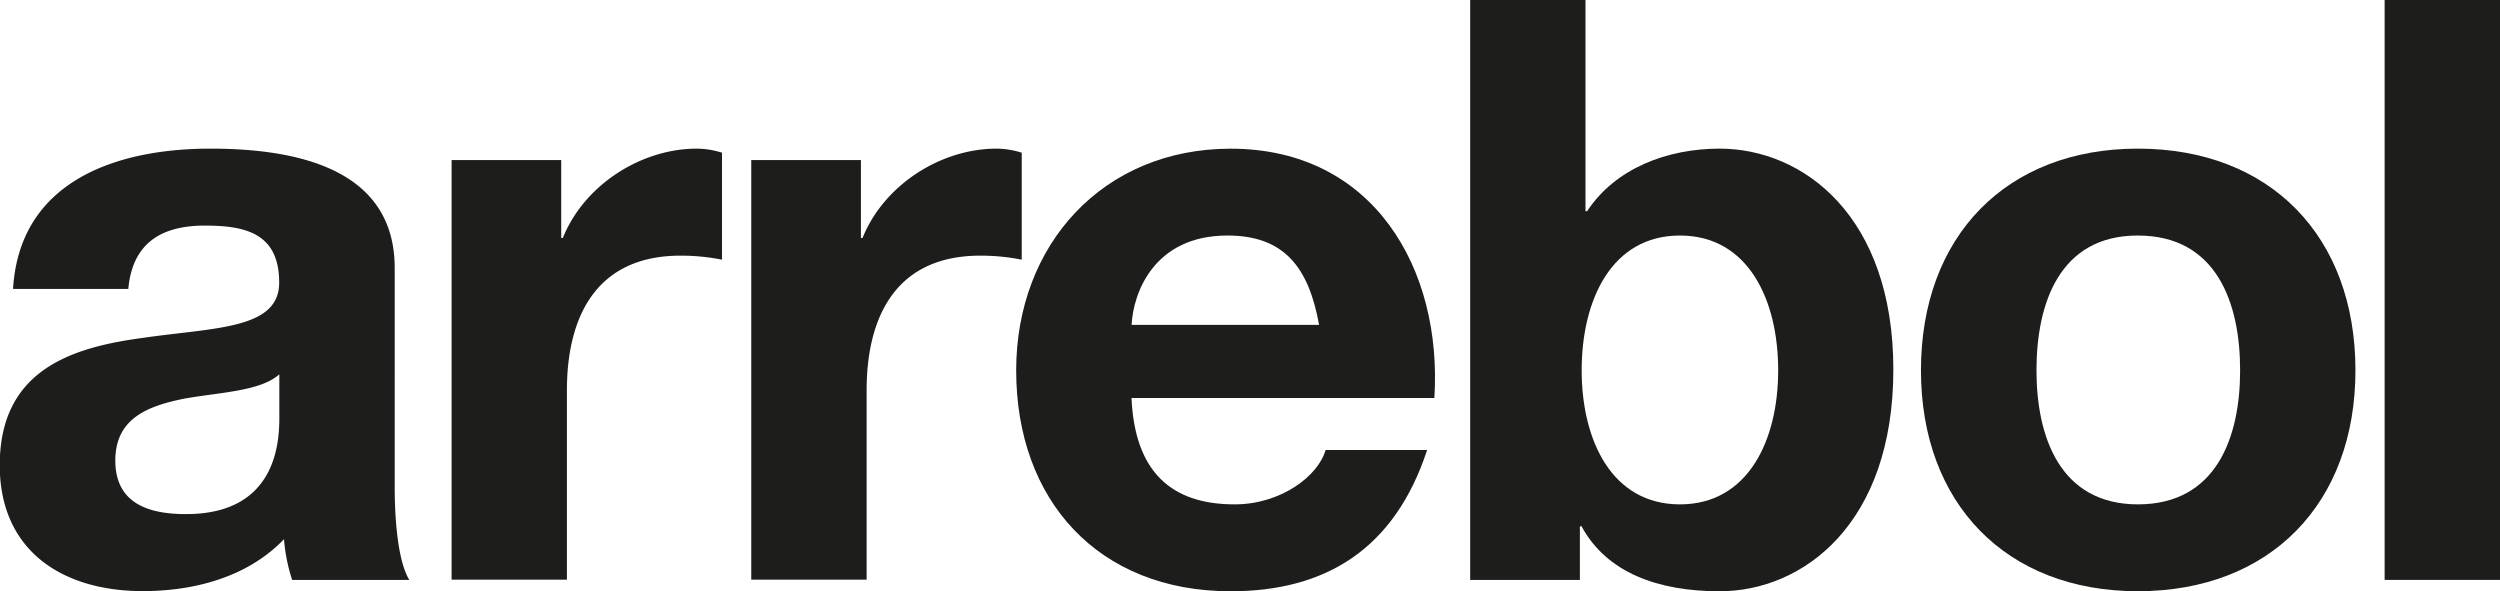 <svg id="Capa_1" data-name="Capa 1" xmlns="http://www.w3.org/2000/svg" viewBox="0 0 490.81 116.07"><defs><style>.cls-1{fill:#1d1d1b;}</style></defs><title>logo-arrebol-negro</title><path class="cls-1" d="M6.75,59.47C8,38.27,27,31.89,45.49,31.89c16.43,0,36.19,3.67,36.19,23.44V98.22c0,7.49.8,15,2.87,18.34h-23a33.75,33.75,0,0,1-1.6-8c-7.17,7.49-17.7,10.2-27.74,10.2-15.63,0-28.07-7.81-28.07-24.71,0-18.65,14-23.12,28.07-25C46.13,67,59,67.45,59,58.2,59,48.47,52.35,47,44.38,47c-8.61,0-14.19,3.51-15,12.43H6.75ZM59,76.22C55.22,79.57,47.25,79.72,40.23,81c-7,1.43-13.4,3.83-13.4,12.12,0,8.45,6.54,10.52,13.88,10.52,17.69,0,18.32-14,18.32-19V76.22h0Z" transform="translate(-4.19 -2.71)"/><path class="cls-1" d="M92.85,34.13h21.52v15.3h0.32C118.84,39.07,130,31.89,141,31.89a16.87,16.87,0,0,1,4.94.8v21a41.41,41.41,0,0,0-8.13-.79c-16.58,0-22.32,12-22.32,26.46v37.15H92.85V34.13h0Z" transform="translate(-4.19 -2.71)"/><path class="cls-1" d="M151.68,34.13h21.53v15.3h0.32c4.15-10.36,15.31-17.54,26.31-17.54a16.9,16.9,0,0,1,4.94.8v21a41.35,41.35,0,0,0-8.13-.79c-16.58,0-22.32,12-22.32,26.46v37.15H151.68V34.13h0Z" transform="translate(-4.19 -2.71)"/><path class="cls-1" d="M226.33,80.84c0.64,14.35,7.66,20.89,20.25,20.89,9.09,0,16.42-5.58,17.86-10.68h19.93c-6.37,19.45-19.93,27.74-38.58,27.74-26,0-42.1-17.86-42.1-43.36,0-24.72,17.07-43.53,42.1-43.53,28.06,0,41.62,23.6,40,48.95H226.33Zm36.83-14.35c-2.07-11.48-7-17.54-18-17.54-14.35,0-18.49,11.17-18.81,17.54h36.83Z" transform="translate(-4.19 -2.71)"/><path class="cls-1" d="M292.82,2.71h22.64V44.17h0.32c5.57-8.45,15.78-12.28,26-12.28,16.42,0,34.12,13.23,34.12,43.37,0,30.29-17.7,43.53-34.12,43.53-12.12,0-22.17-3.66-27.1-12.76h-0.32v10.53H292.82V2.71h0ZM334,48.95c-13.39,0-19.29,12.6-19.29,26.47,0,13.71,5.9,26.31,19.29,26.31s19.29-12.59,19.29-26.31c0-13.87-5.9-26.47-19.29-26.47h0Z" transform="translate(-4.19 -2.71)"/><path class="cls-1" d="M423.89,31.89c26,0,42.73,17.22,42.73,43.53,0,26.14-16.75,43.36-42.73,43.36-25.83,0-42.57-17.22-42.57-43.36,0-26.31,16.75-43.53,42.57-43.53h0Zm0,69.84c15.47,0,20.09-13.23,20.09-26.31,0-13.24-4.62-26.47-20.09-26.47C408.58,48.95,404,62.18,404,75.42c0,13.07,4.62,26.31,19.93,26.31h0Z" transform="translate(-4.19 -2.71)"/><polygon class="cls-1" points="468.16 0 490.81 0 490.81 113.85 468.16 113.85 468.16 0 468.16 0"/></svg>